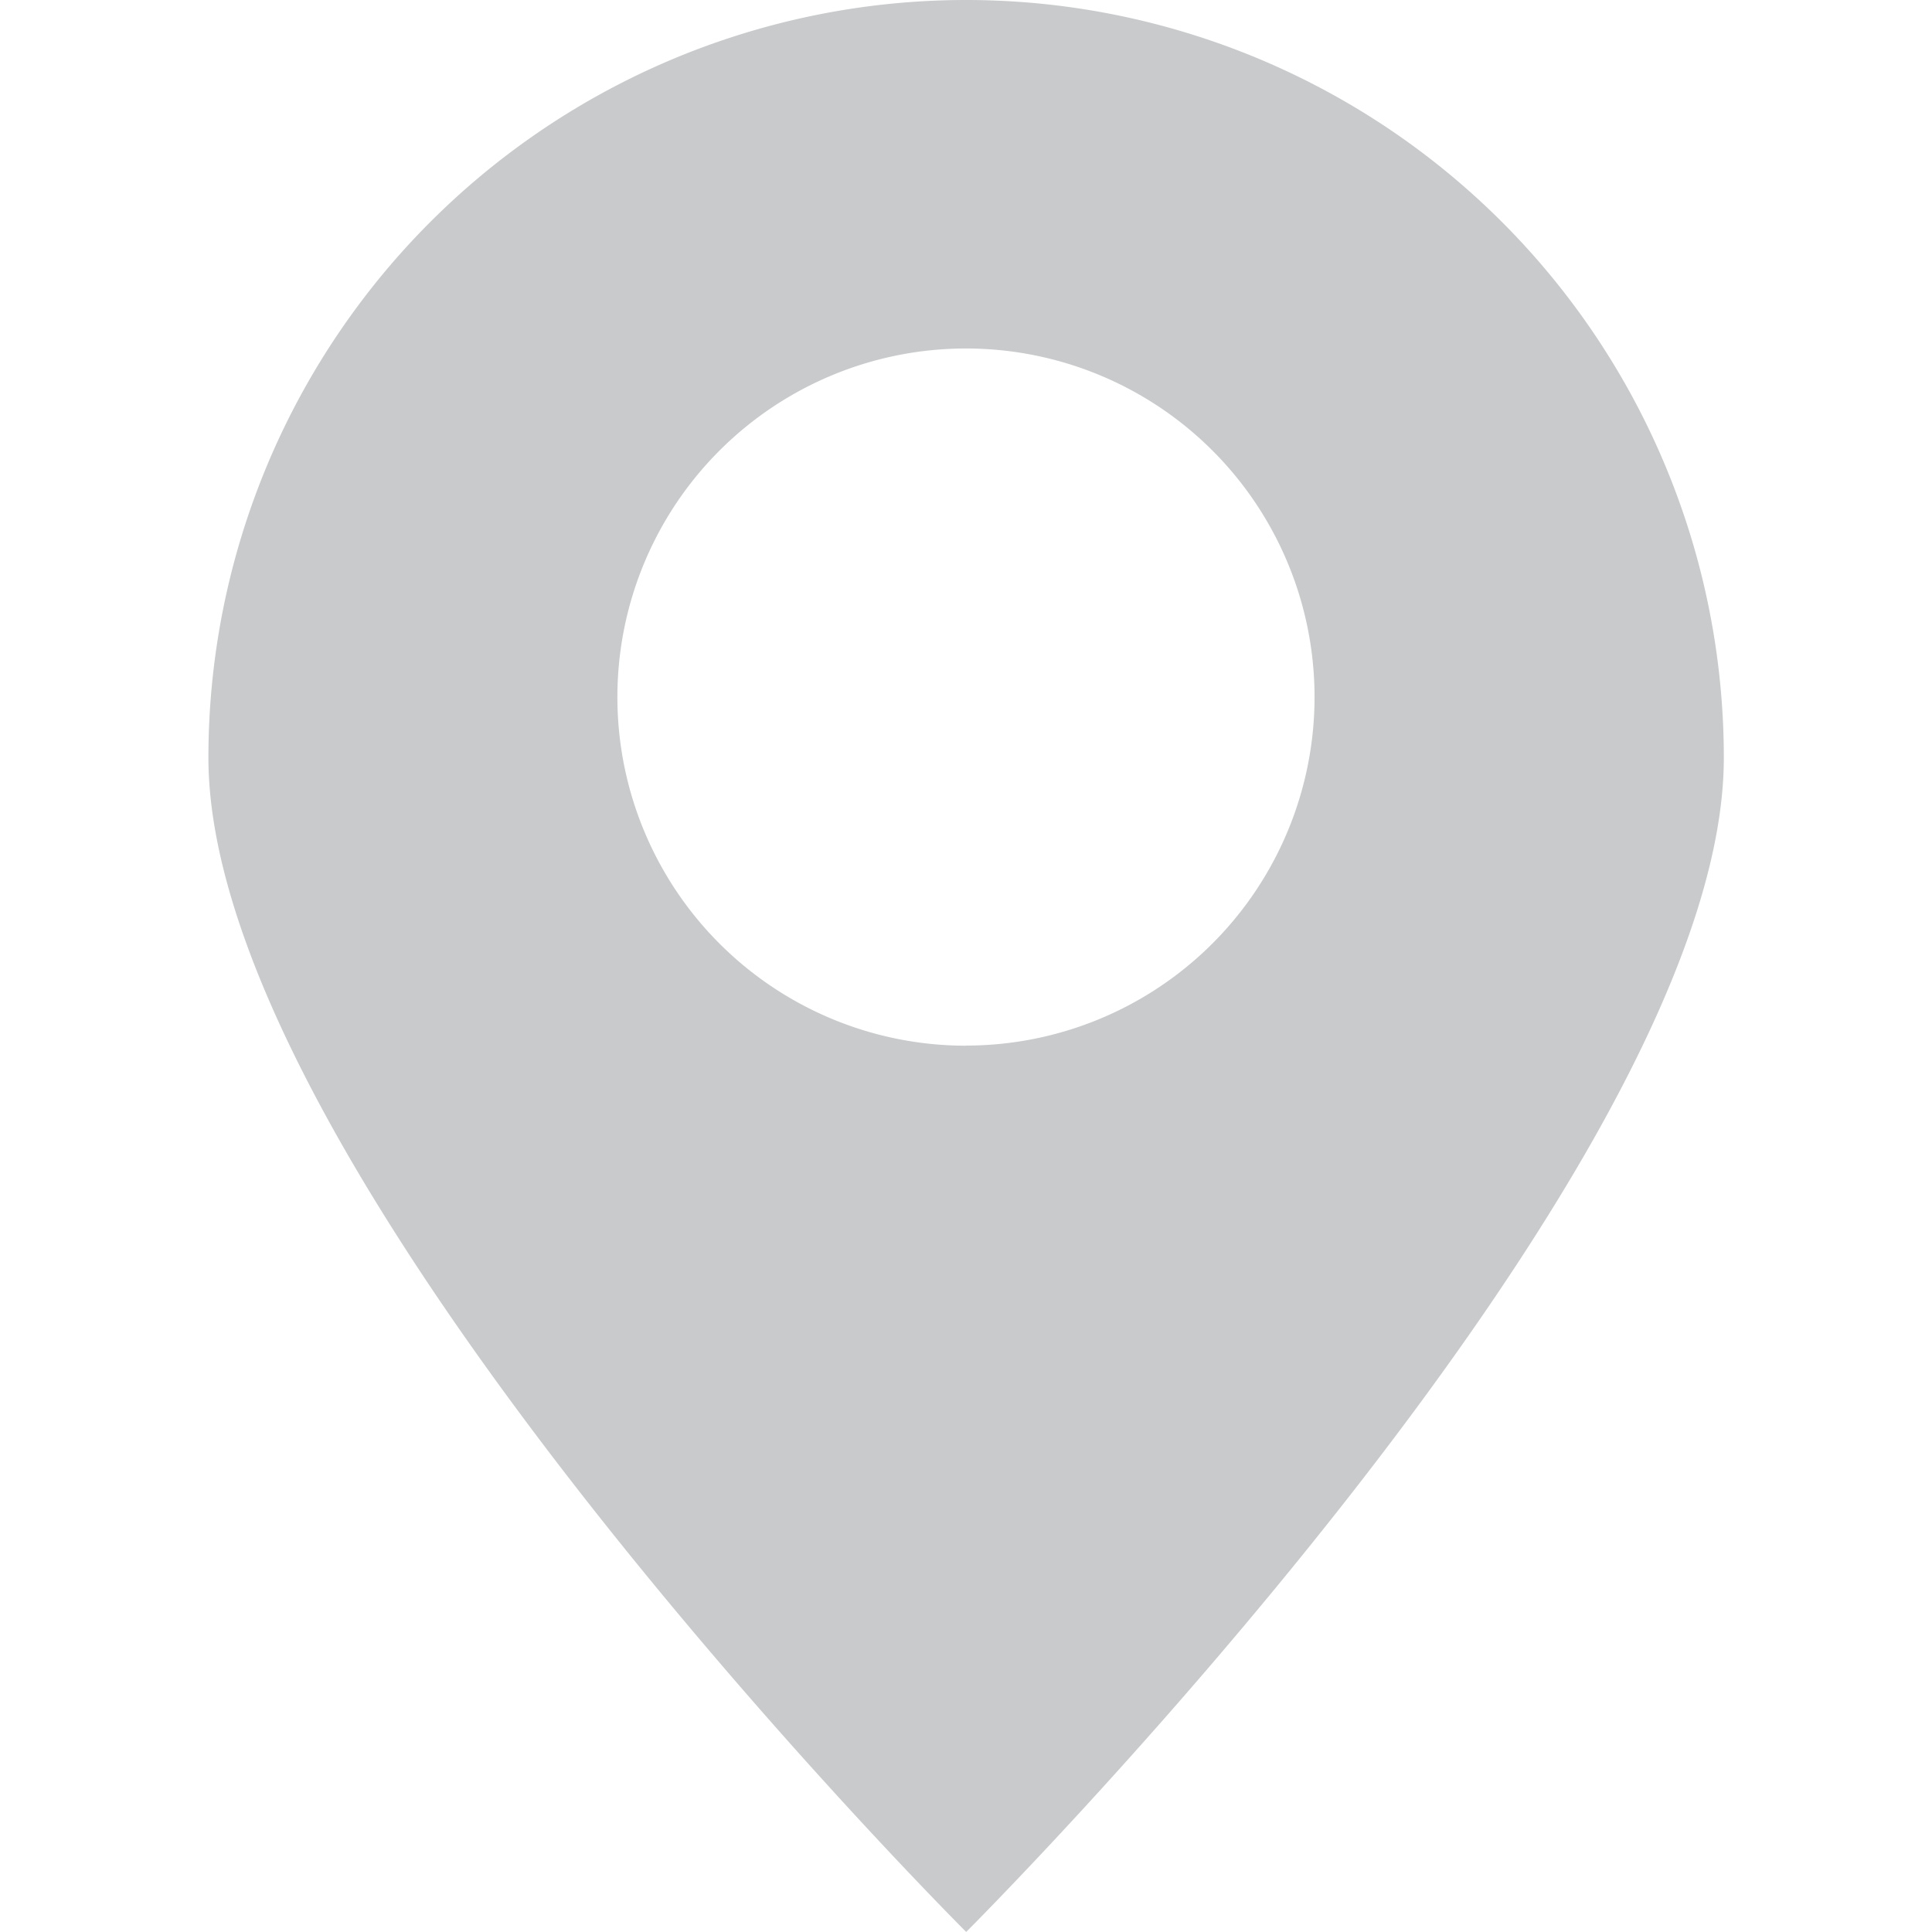 <svg width="16" height="16" fill="none" xmlns="http://www.w3.org/2000/svg"><g clip-path="url(#clip0_1986_6447)"><path fill-rule="evenodd" clip-rule="evenodd" d="M8.001 16s6.275-6.26 6.275-9.725a6.275 6.275 0 00-12.55 0C1.727 9.74 8.002 16 8.002 16zM8 8.659a2.886 2.886 0 100-5.773A2.886 2.886 0 008 8.66z" fill="#494D52" fill-opacity=".3"/></g><defs><clipPath id="clip0_1986_6447"><path fill="#fff" d="M0 0h16v16H0z"/></clipPath></defs></svg>